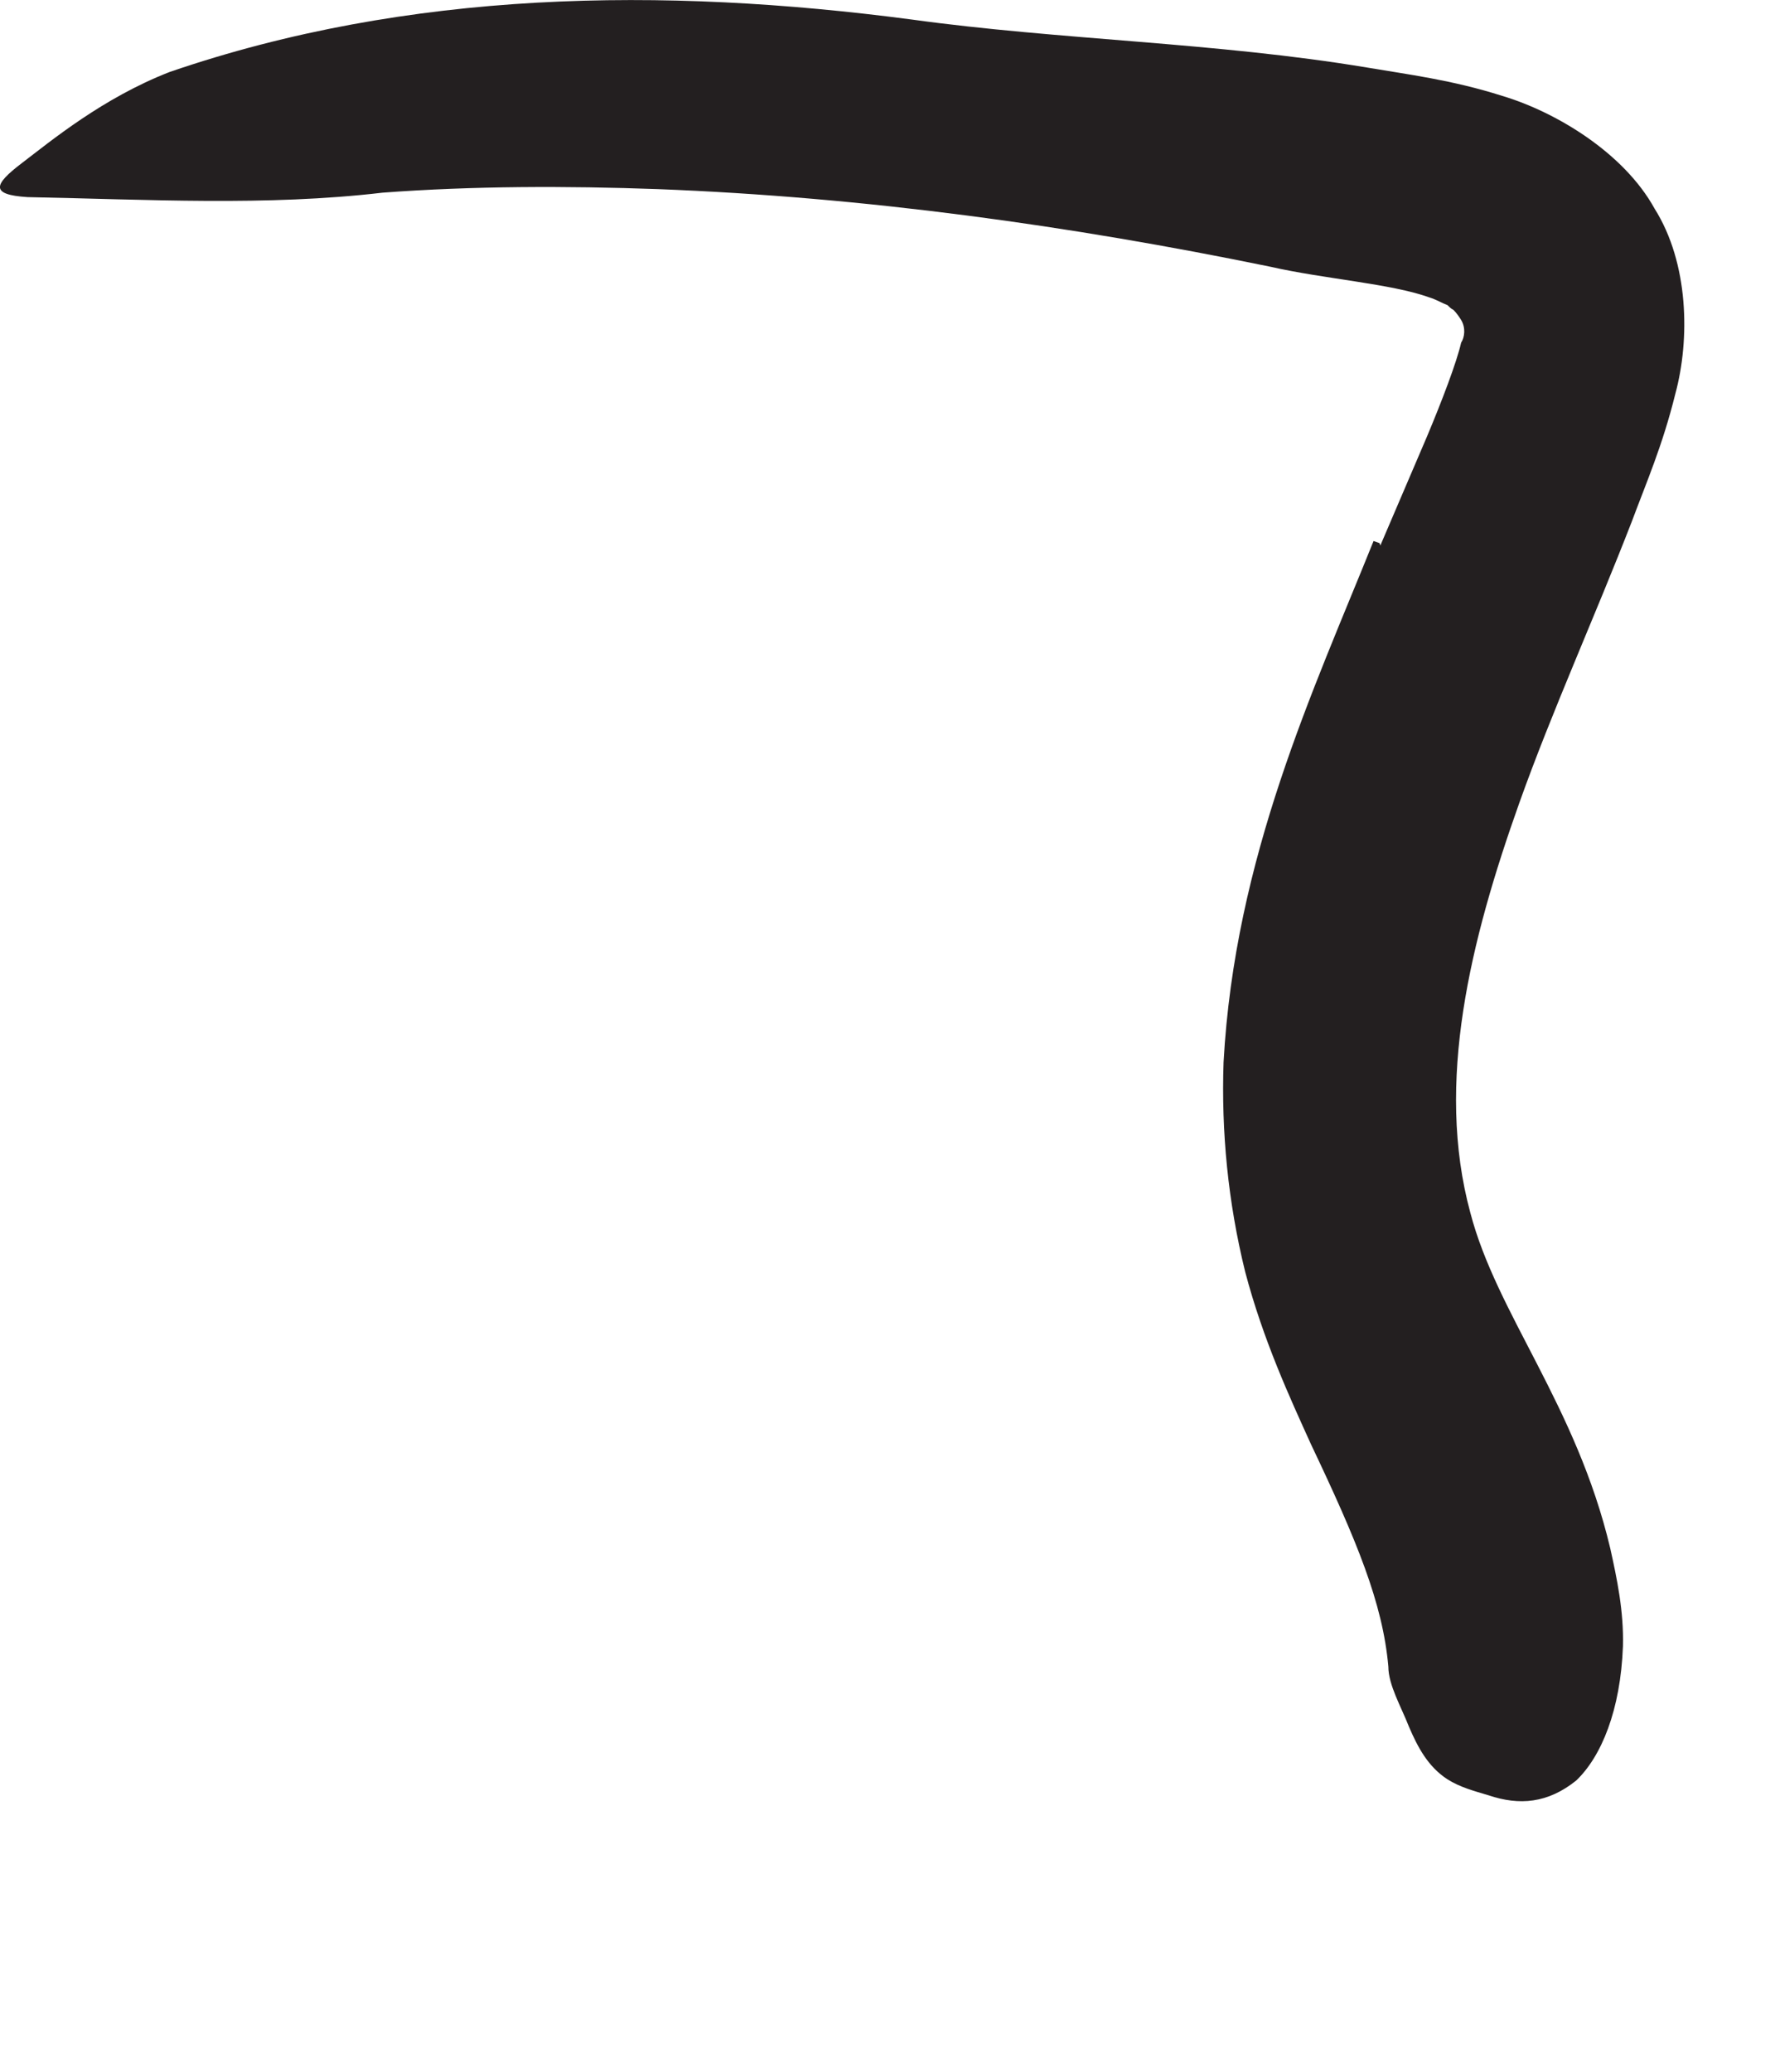 <?xml version="1.0" encoding="utf-8"?>
<svg xmlns="http://www.w3.org/2000/svg" fill="none" height="100%" overflow="visible" preserveAspectRatio="none" style="display: block;" viewBox="0 0 6 7" width="100%">
<path d="M4.666 1.843L4.824 1.474C4.874 1.355 4.924 1.224 4.939 1.158C4.951 1.139 4.955 1.108 4.939 1.081C4.932 1.07 4.924 1.058 4.913 1.047C4.905 1.043 4.901 1.039 4.893 1.031C4.874 1.024 4.855 1.012 4.832 1.005C4.701 0.958 4.478 0.943 4.293 0.901C3.616 0.762 2.924 0.666 2.224 0.639C1.916 0.628 1.601 0.628 1.293 0.651C0.901 0.697 0.501 0.674 0.093 0.666C-0.034 0.658 -0.022 0.624 0.074 0.551C0.17 0.478 0.347 0.331 0.574 0.243C1.382 -0.034 2.239 -0.045 3.082 0.066C3.582 0.135 4.109 0.143 4.62 0.228C4.755 0.251 4.909 0.27 5.078 0.324C5.259 0.378 5.489 0.516 5.593 0.705C5.709 0.889 5.713 1.147 5.663 1.331C5.62 1.505 5.566 1.628 5.516 1.762C5.389 2.089 5.247 2.401 5.136 2.712C4.97 3.178 4.851 3.658 4.97 4.097C5.059 4.439 5.328 4.747 5.443 5.231C5.466 5.335 5.489 5.443 5.486 5.562C5.478 5.778 5.413 5.935 5.328 6.016C5.232 6.093 5.136 6.101 5.032 6.066C4.982 6.051 4.936 6.039 4.893 6.012C4.828 5.97 4.793 5.905 4.763 5.835C4.736 5.766 4.693 5.693 4.693 5.631C4.674 5.416 4.586 5.205 4.432 4.881C4.359 4.72 4.27 4.528 4.209 4.297C4.151 4.062 4.128 3.824 4.136 3.589C4.174 2.897 4.439 2.335 4.643 1.828L4.663 1.835L4.666 1.843Z" fill="#231F20" id="Vector"/>
</svg>